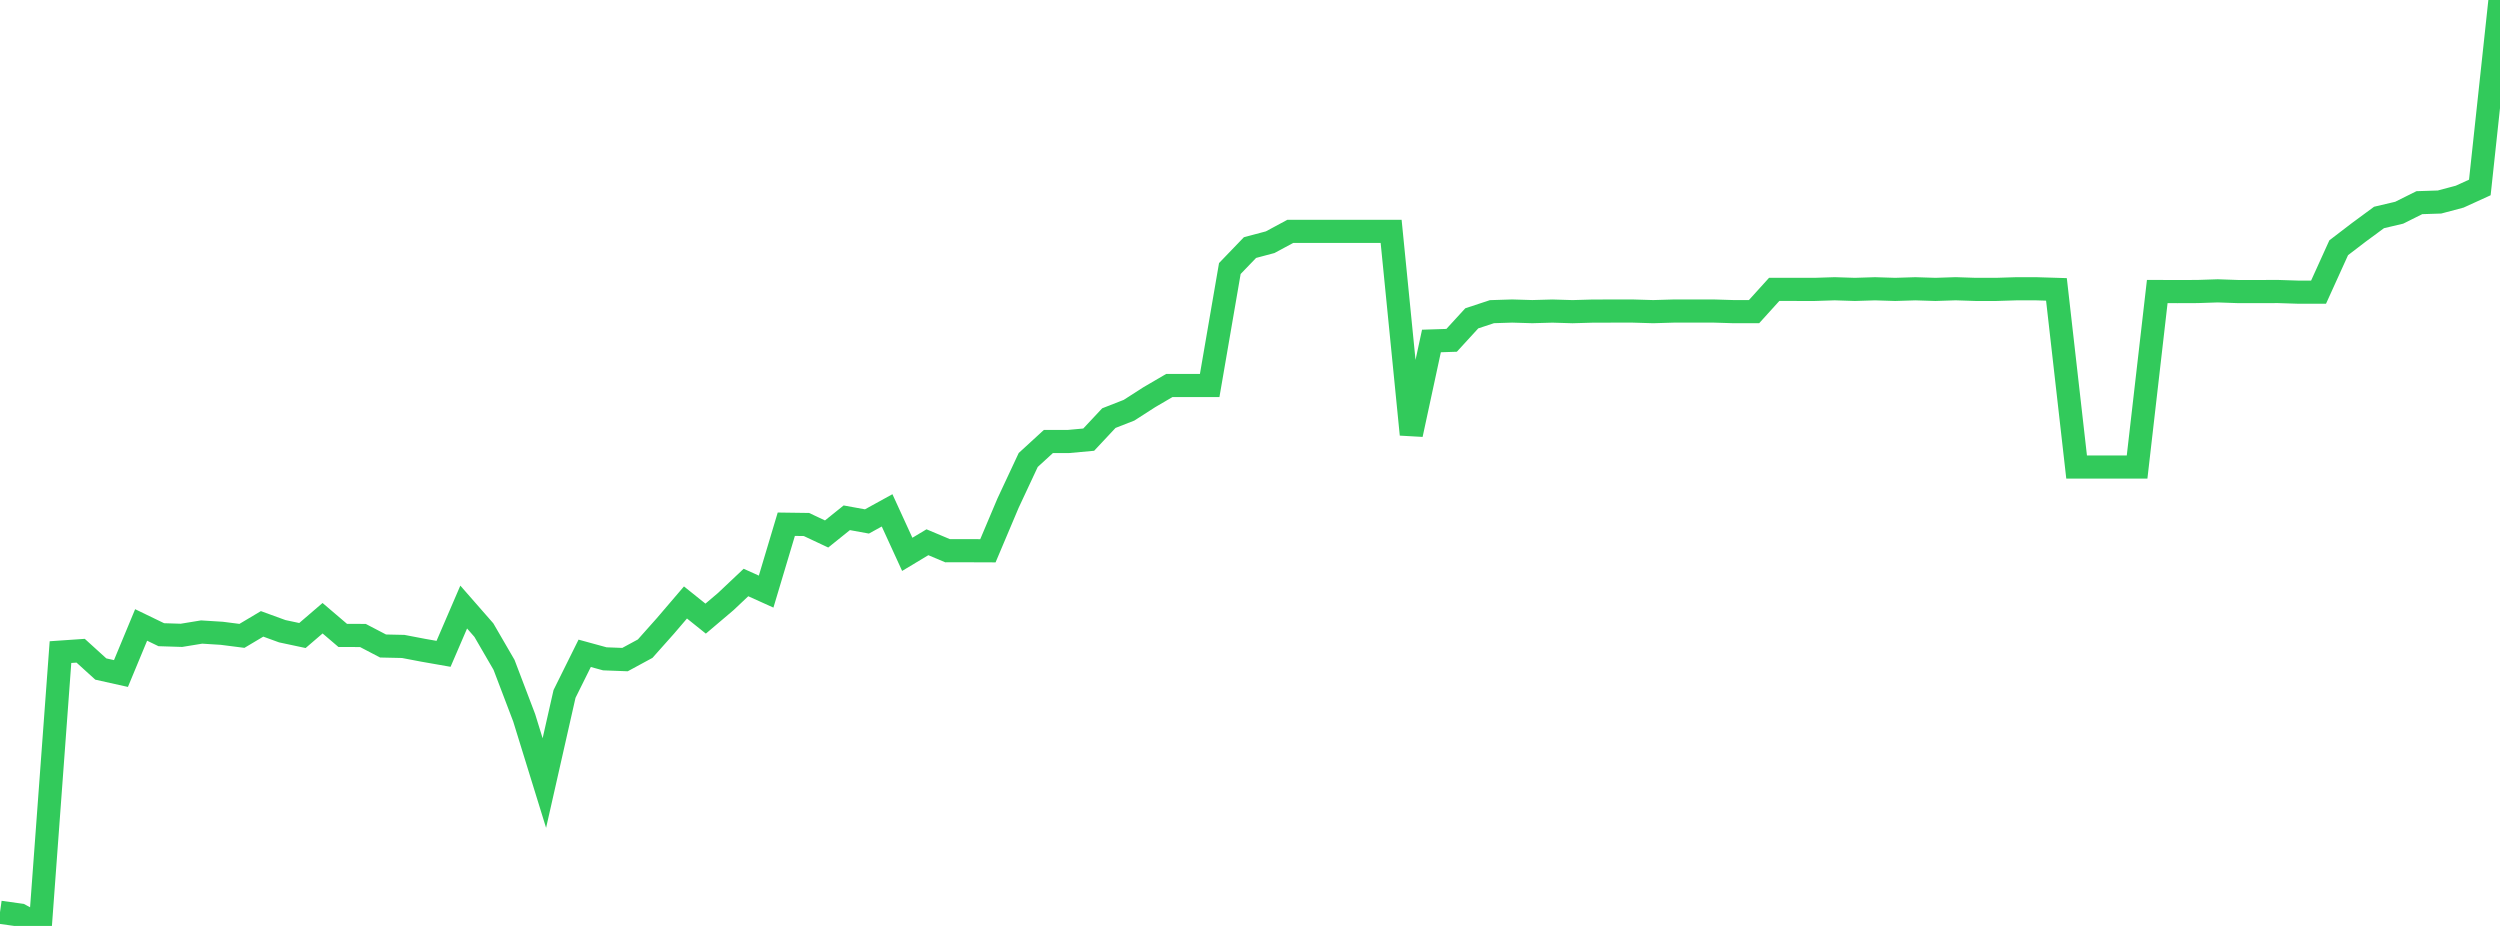 <?xml version="1.0" standalone="no"?>
<!DOCTYPE svg PUBLIC "-//W3C//DTD SVG 1.1//EN" "http://www.w3.org/Graphics/SVG/1.1/DTD/svg11.dtd">

<svg width="135" height="50" viewBox="0 0 135 50" preserveAspectRatio="none" 
  xmlns="http://www.w3.org/2000/svg"
  xmlns:xlink="http://www.w3.org/1999/xlink">


<polyline points="0.0, 49.262 1.089, 49.414 2.177, 50.0 3.266, 35.214 4.355, 35.139 5.444, 36.128 6.532, 36.37 7.621, 33.747 8.71, 34.274 9.798, 34.308 10.887, 34.13 11.976, 34.198 13.065, 34.337 14.153, 33.689 15.242, 34.086 16.331, 34.318 17.419, 33.384 18.508, 34.313 19.597, 34.316 20.685, 34.884 21.774, 34.908 22.863, 35.116 23.952, 35.307 25.04, 32.781 26.129, 34.026 27.218, 35.902 28.306, 38.761 29.395, 42.285 30.484, 37.473 31.573, 35.279 32.661, 35.577 33.75, 35.618 34.839, 35.028 35.927, 33.806 37.016, 32.533 38.105, 33.406 39.194, 32.482 40.282, 31.455 41.371, 31.947 42.46, 28.308 43.548, 28.323 44.637, 28.835 45.726, 27.96 46.815, 28.158 47.903, 27.559 48.992, 29.935 50.081, 29.281 51.169, 29.739 52.258, 29.738 53.347, 29.742 54.435, 27.168 55.524, 24.839 56.613, 23.841 57.702, 23.84 58.79, 23.741 59.879, 22.578 60.968, 22.152 62.056, 21.453 63.145, 20.816 64.234, 20.816 65.323, 20.816 66.411, 14.501 67.5, 13.369 68.589, 13.079 69.677, 12.493 70.766, 12.493 71.855, 12.493 72.944, 12.493 74.032, 12.493 75.121, 12.493 76.21, 23.462 77.298, 18.413 78.387, 18.378 79.476, 17.19 80.565, 16.83 81.653, 16.796 82.742, 16.828 83.831, 16.798 84.919, 16.83 86.008, 16.799 87.097, 16.797 88.185, 16.797 89.274, 16.829 90.363, 16.797 91.452, 16.797 92.54, 16.796 93.629, 16.829 94.718, 16.829 95.806, 15.627 96.895, 15.627 97.984, 15.628 99.073, 15.593 100.161, 15.628 101.25, 15.594 102.339, 15.628 103.427, 15.594 104.516, 15.628 105.605, 15.592 106.694, 15.628 107.782, 15.628 108.871, 15.594 109.96, 15.594 111.048, 15.627 112.137, 25.219 113.226, 25.219 114.315, 25.219 115.403, 25.219 116.492, 15.742 117.581, 15.746 118.669, 15.742 119.758, 15.706 120.847, 15.744 121.935, 15.744 123.024, 15.742 124.113, 15.777 125.202, 15.777 126.29, 13.378 127.379, 12.545 128.468, 11.743 129.556, 11.487 130.645, 10.944 131.734, 10.909 132.823, 10.619 133.911, 10.123 135.0, 0.0" fill="none" stroke="#32ca5b" stroke-width="1.25"/>

</svg>